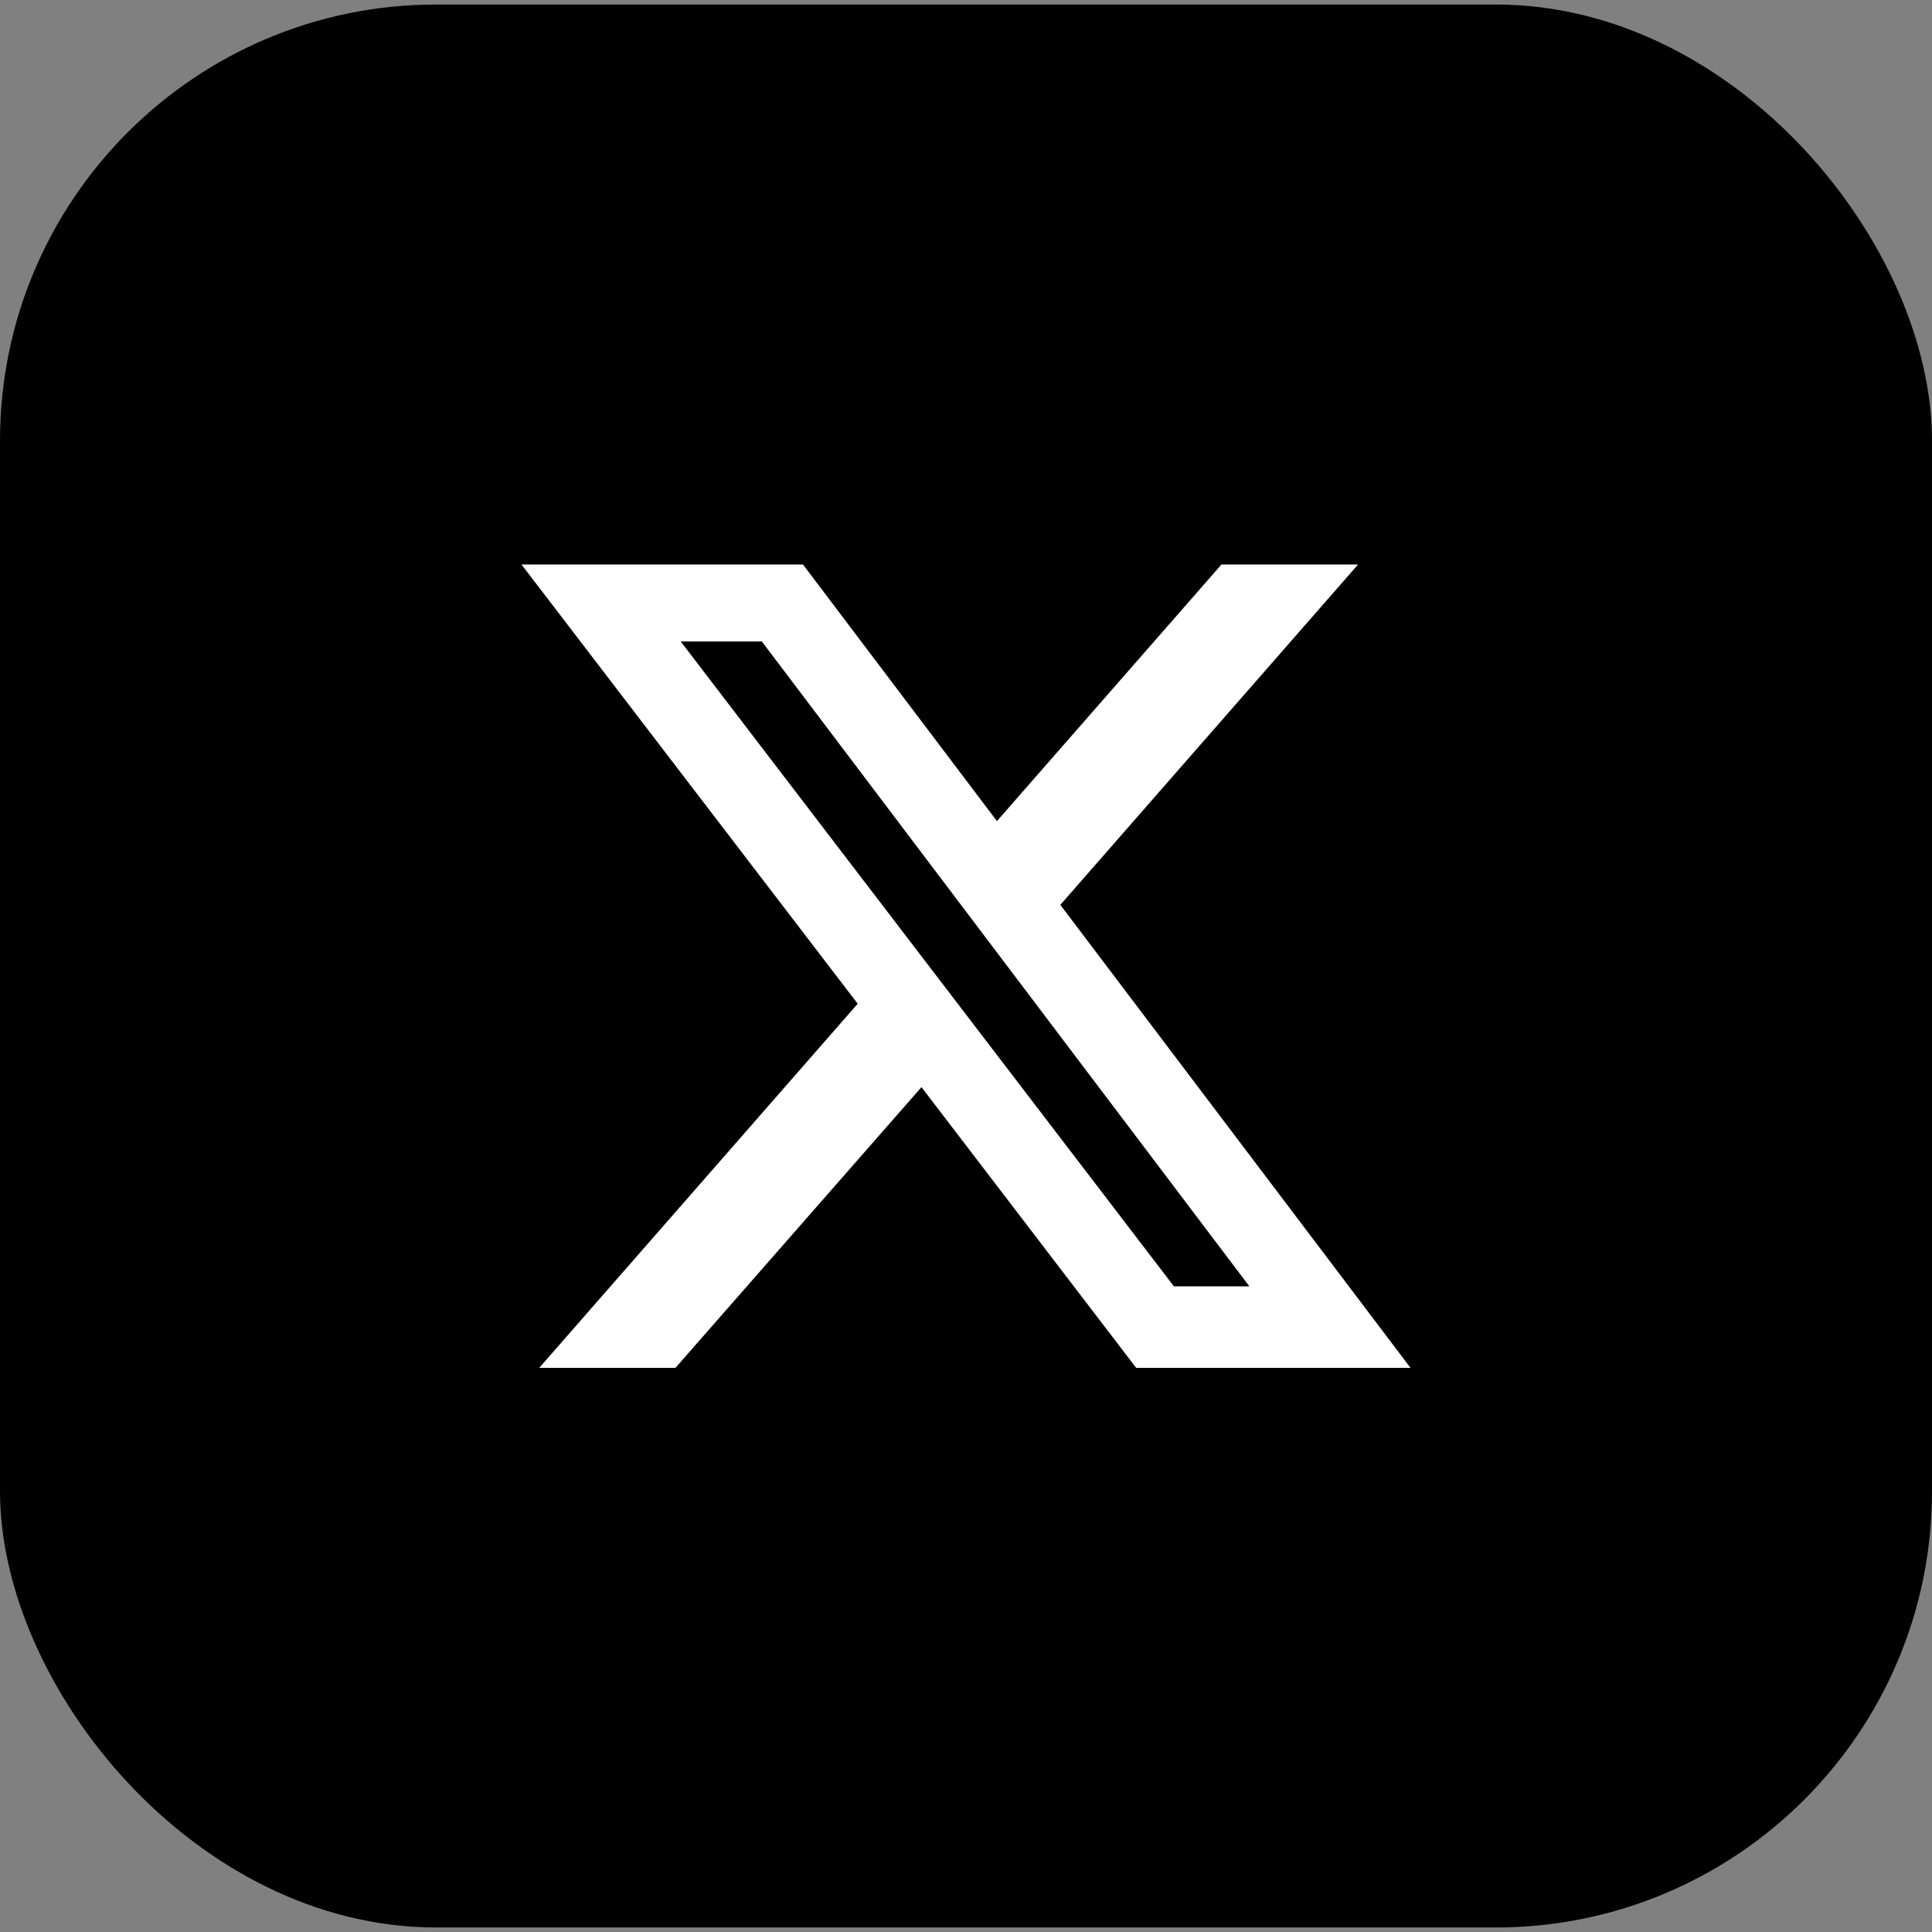 <?xml version="1.0" encoding="UTF-8" standalone="no"?>
<svg enable-background="new 0 0 512 512" version="1.1" viewBox="0 0 512 512" id="svg8" sodipodi:docname="icon-x.svg" xml:space="preserve" inkscape:version="1.2.2 (732a01da63, 2022-12-09)" xmlns:inkscape="http://www.inkscape.org/namespaces/inkscape" xmlns:sodipodi="http://sodipodi.sourceforge.net/DTD/sodipodi-0.dtd" xmlns="http://www.w3.org/2000/svg" xmlns:svg="http://www.w3.org/2000/svg"><rect x="0" y="0" width="512" height="512" fill="#808080" stroke="none"/><defs id="defs12" /><sodipodi:namedview id="namedview10" pagecolor="#505050" bordercolor="#ffffff" borderopacity="1" inkscape:showpageshadow="0" inkscape:pageopacity="0" inkscape:pagecheckerboard="1" inkscape:deskcolor="#505050" showgrid="false" inkscape:zoom="1.844" inkscape:cx="223.2" inkscape:cy="175.7" inkscape:window-width="2560" inkscape:window-height="1417" inkscape:window-x="2552" inkscape:window-y="-8" inkscape:window-maximized="1" inkscape:current-layer="svg8" /><style type="text/css" id="style2">.st0{fill:#55ACEE;}
	.st1{fill:#FFFFFF;}</style><g style="clip-rule:evenodd;fill-rule:evenodd;image-rendering:optimizeQuality;shape-rendering:geometricPrecision;text-rendering:geometricPrecision" id="g307" transform="translate(0,1.2)"><rect width="512" height="509.6" rx="115.6" ry="115.6" id="rect295" x="0" y="0" /><path fill="#ffffff" fill-rule="nonzero" d="m 323.7,148.4 h 36.2 L 281,238.6 373.8,361.3 H 301.1 L 244.2,286.9 179,361.3 h -36.1 l 84.4,-96.5 -89.1,-116.4 h 74.6 l 51.4,68 z m -12.6,191.3 h 20 L 201.9,168.8 h -21.5 z" id="path297" /></g></svg>
